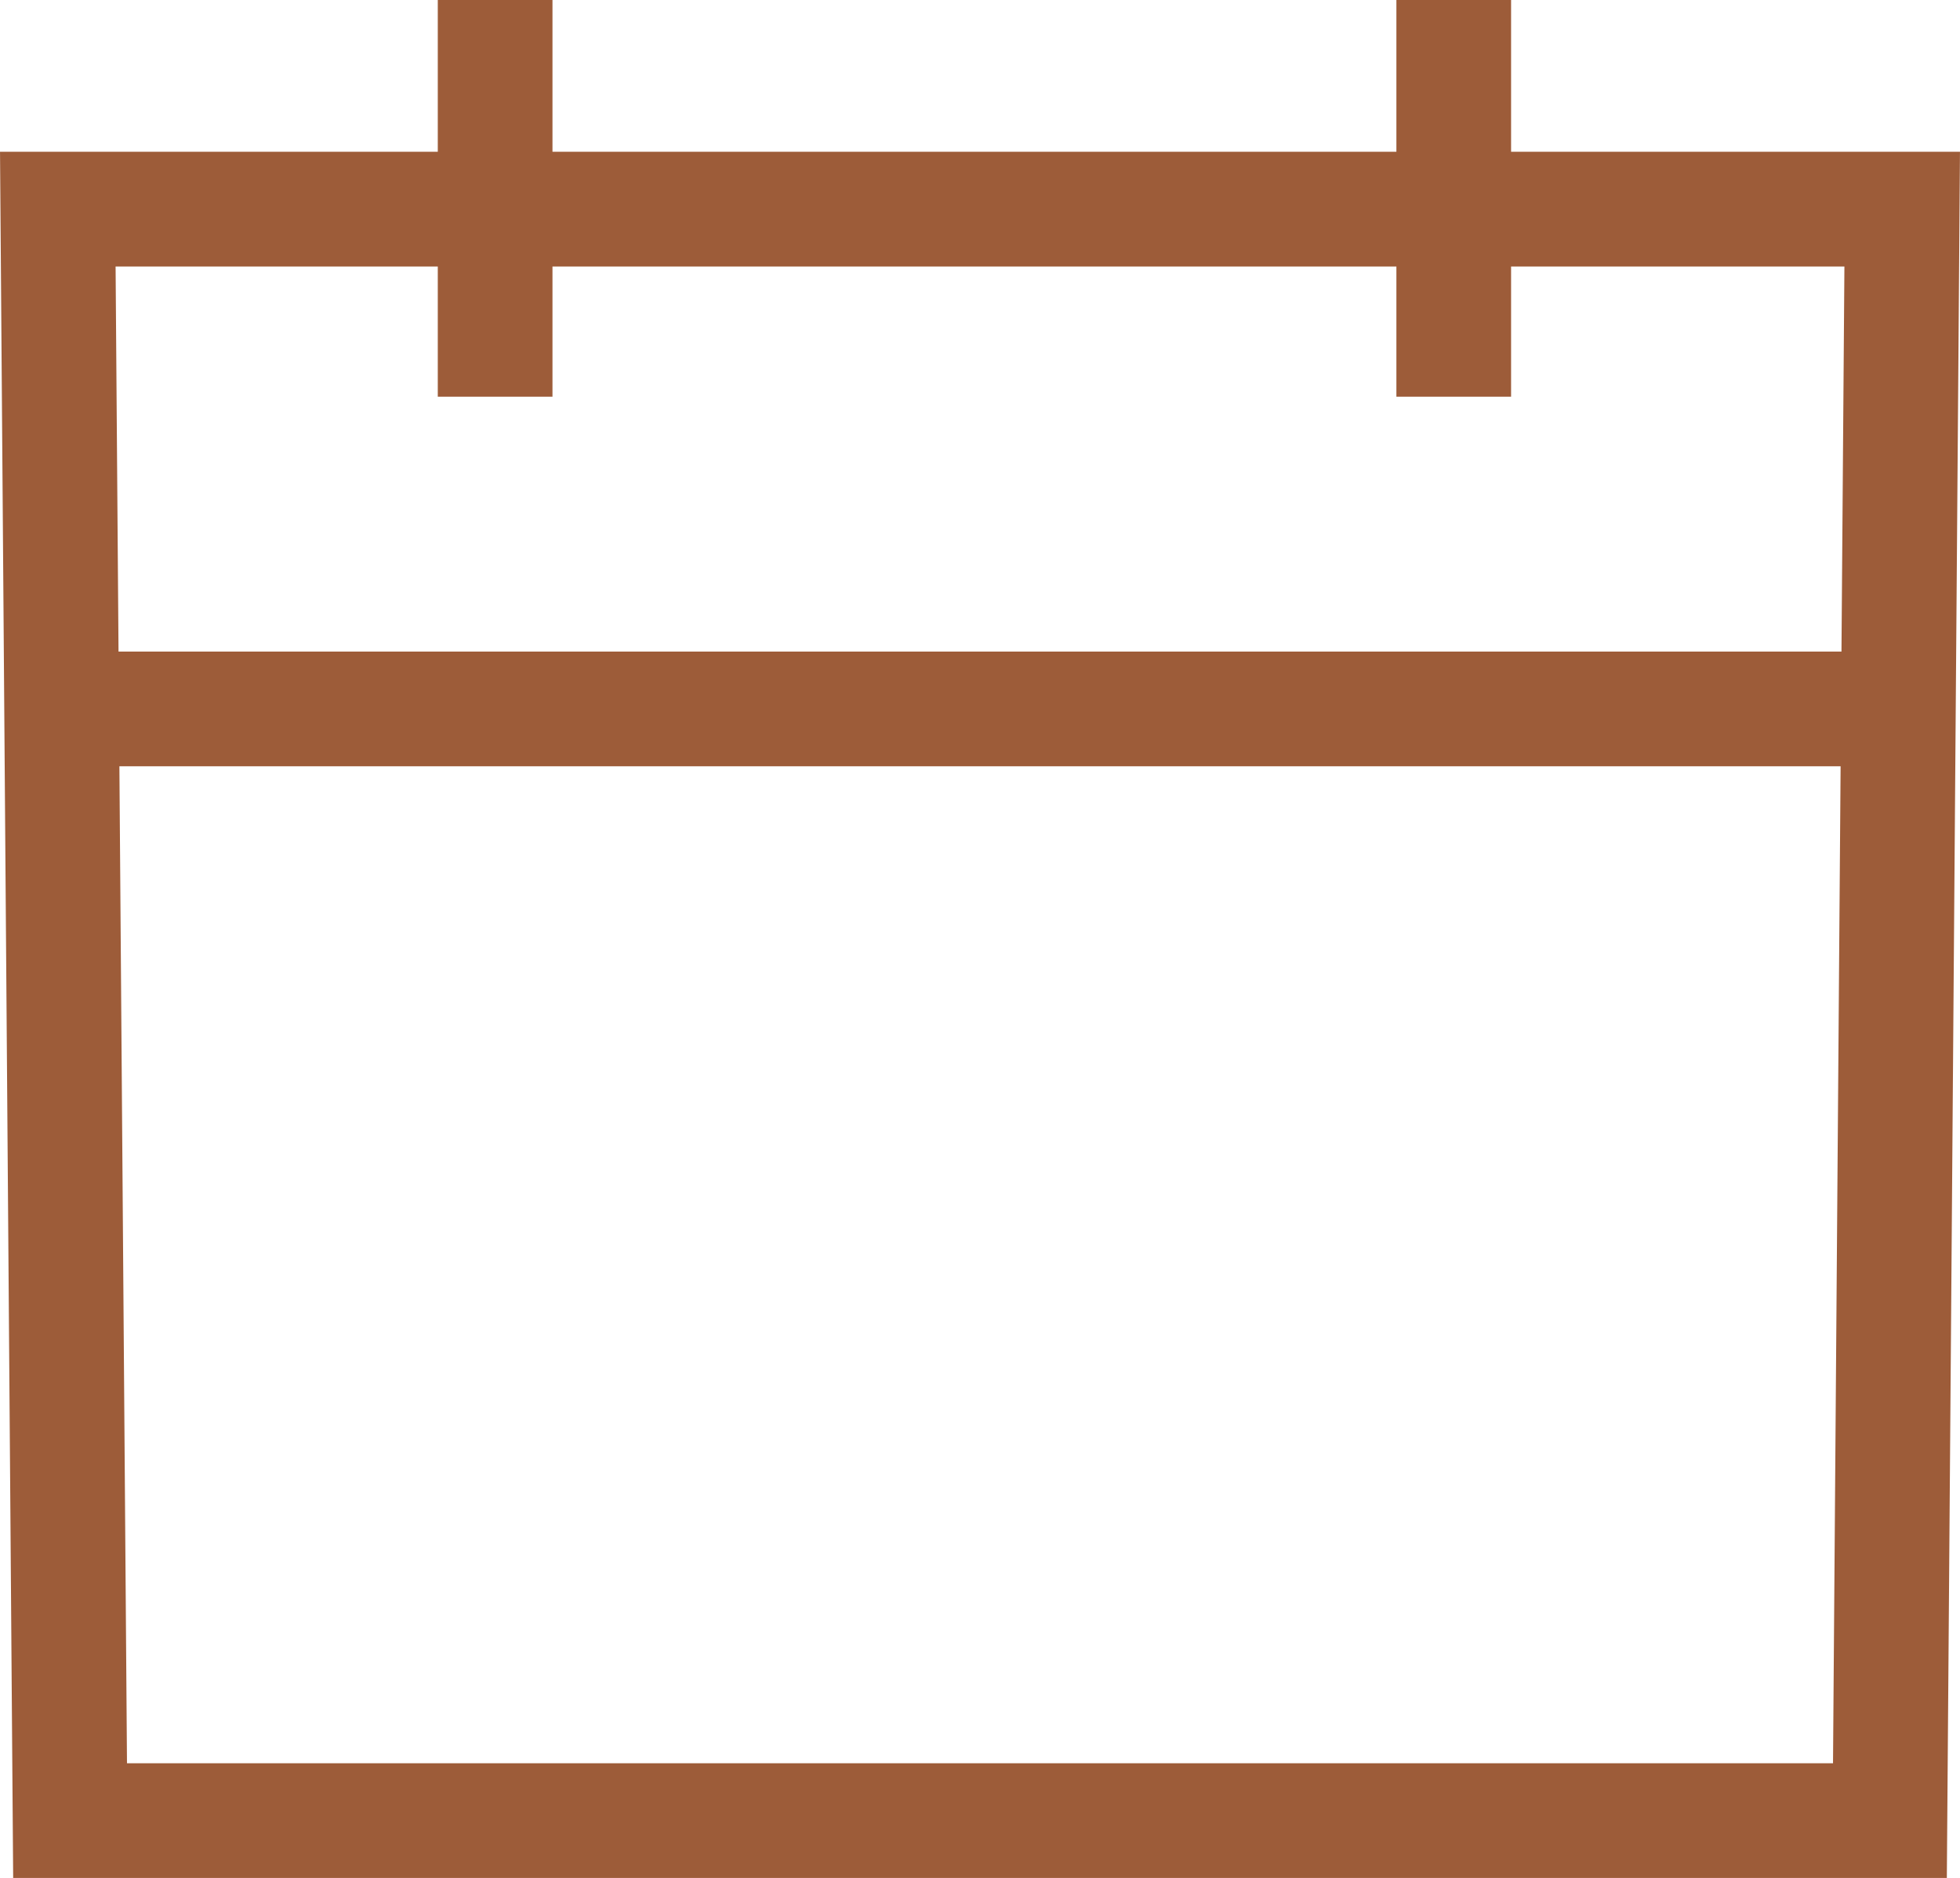 <svg xmlns="http://www.w3.org/2000/svg" width="17.089" height="16.371" viewBox="0 0 17.089 16.371">
  <g id="Group_8832" data-name="Group 8832" transform="translate(-1396.496 -19123.746)">
    <g id="Group_46" data-name="Group 46" transform="translate(1397 19123.746)">
      <g id="Group_47" data-name="Group 47">
        <path id="Path_68" data-name="Path 68" d="M16.73,17.778H.863L.756,3.73H16.837Z" transform="translate(-0.756 -1.907)" fill="none" stroke="#9d5c39" stroke-miterlimit="10" stroke-width="1"/>
        <line id="Line_3" data-name="Line 3" x2="16.037" transform="translate(0 6.18)" fill="none" stroke="#9d5c39" stroke-miterlimit="10" stroke-width="1"/>
        <line id="Line_4" data-name="Line 4" y2="3.458" transform="translate(3.813)" fill="none" stroke="#9d5c39" stroke-miterlimit="10" stroke-width="1"/>
        <line id="Line_5" data-name="Line 5" y2="3.458" transform="translate(12.171)" fill="none" stroke="#9d5c39" stroke-miterlimit="10" stroke-width="1"/>
      </g>
    </g>
  </g>
</svg>
